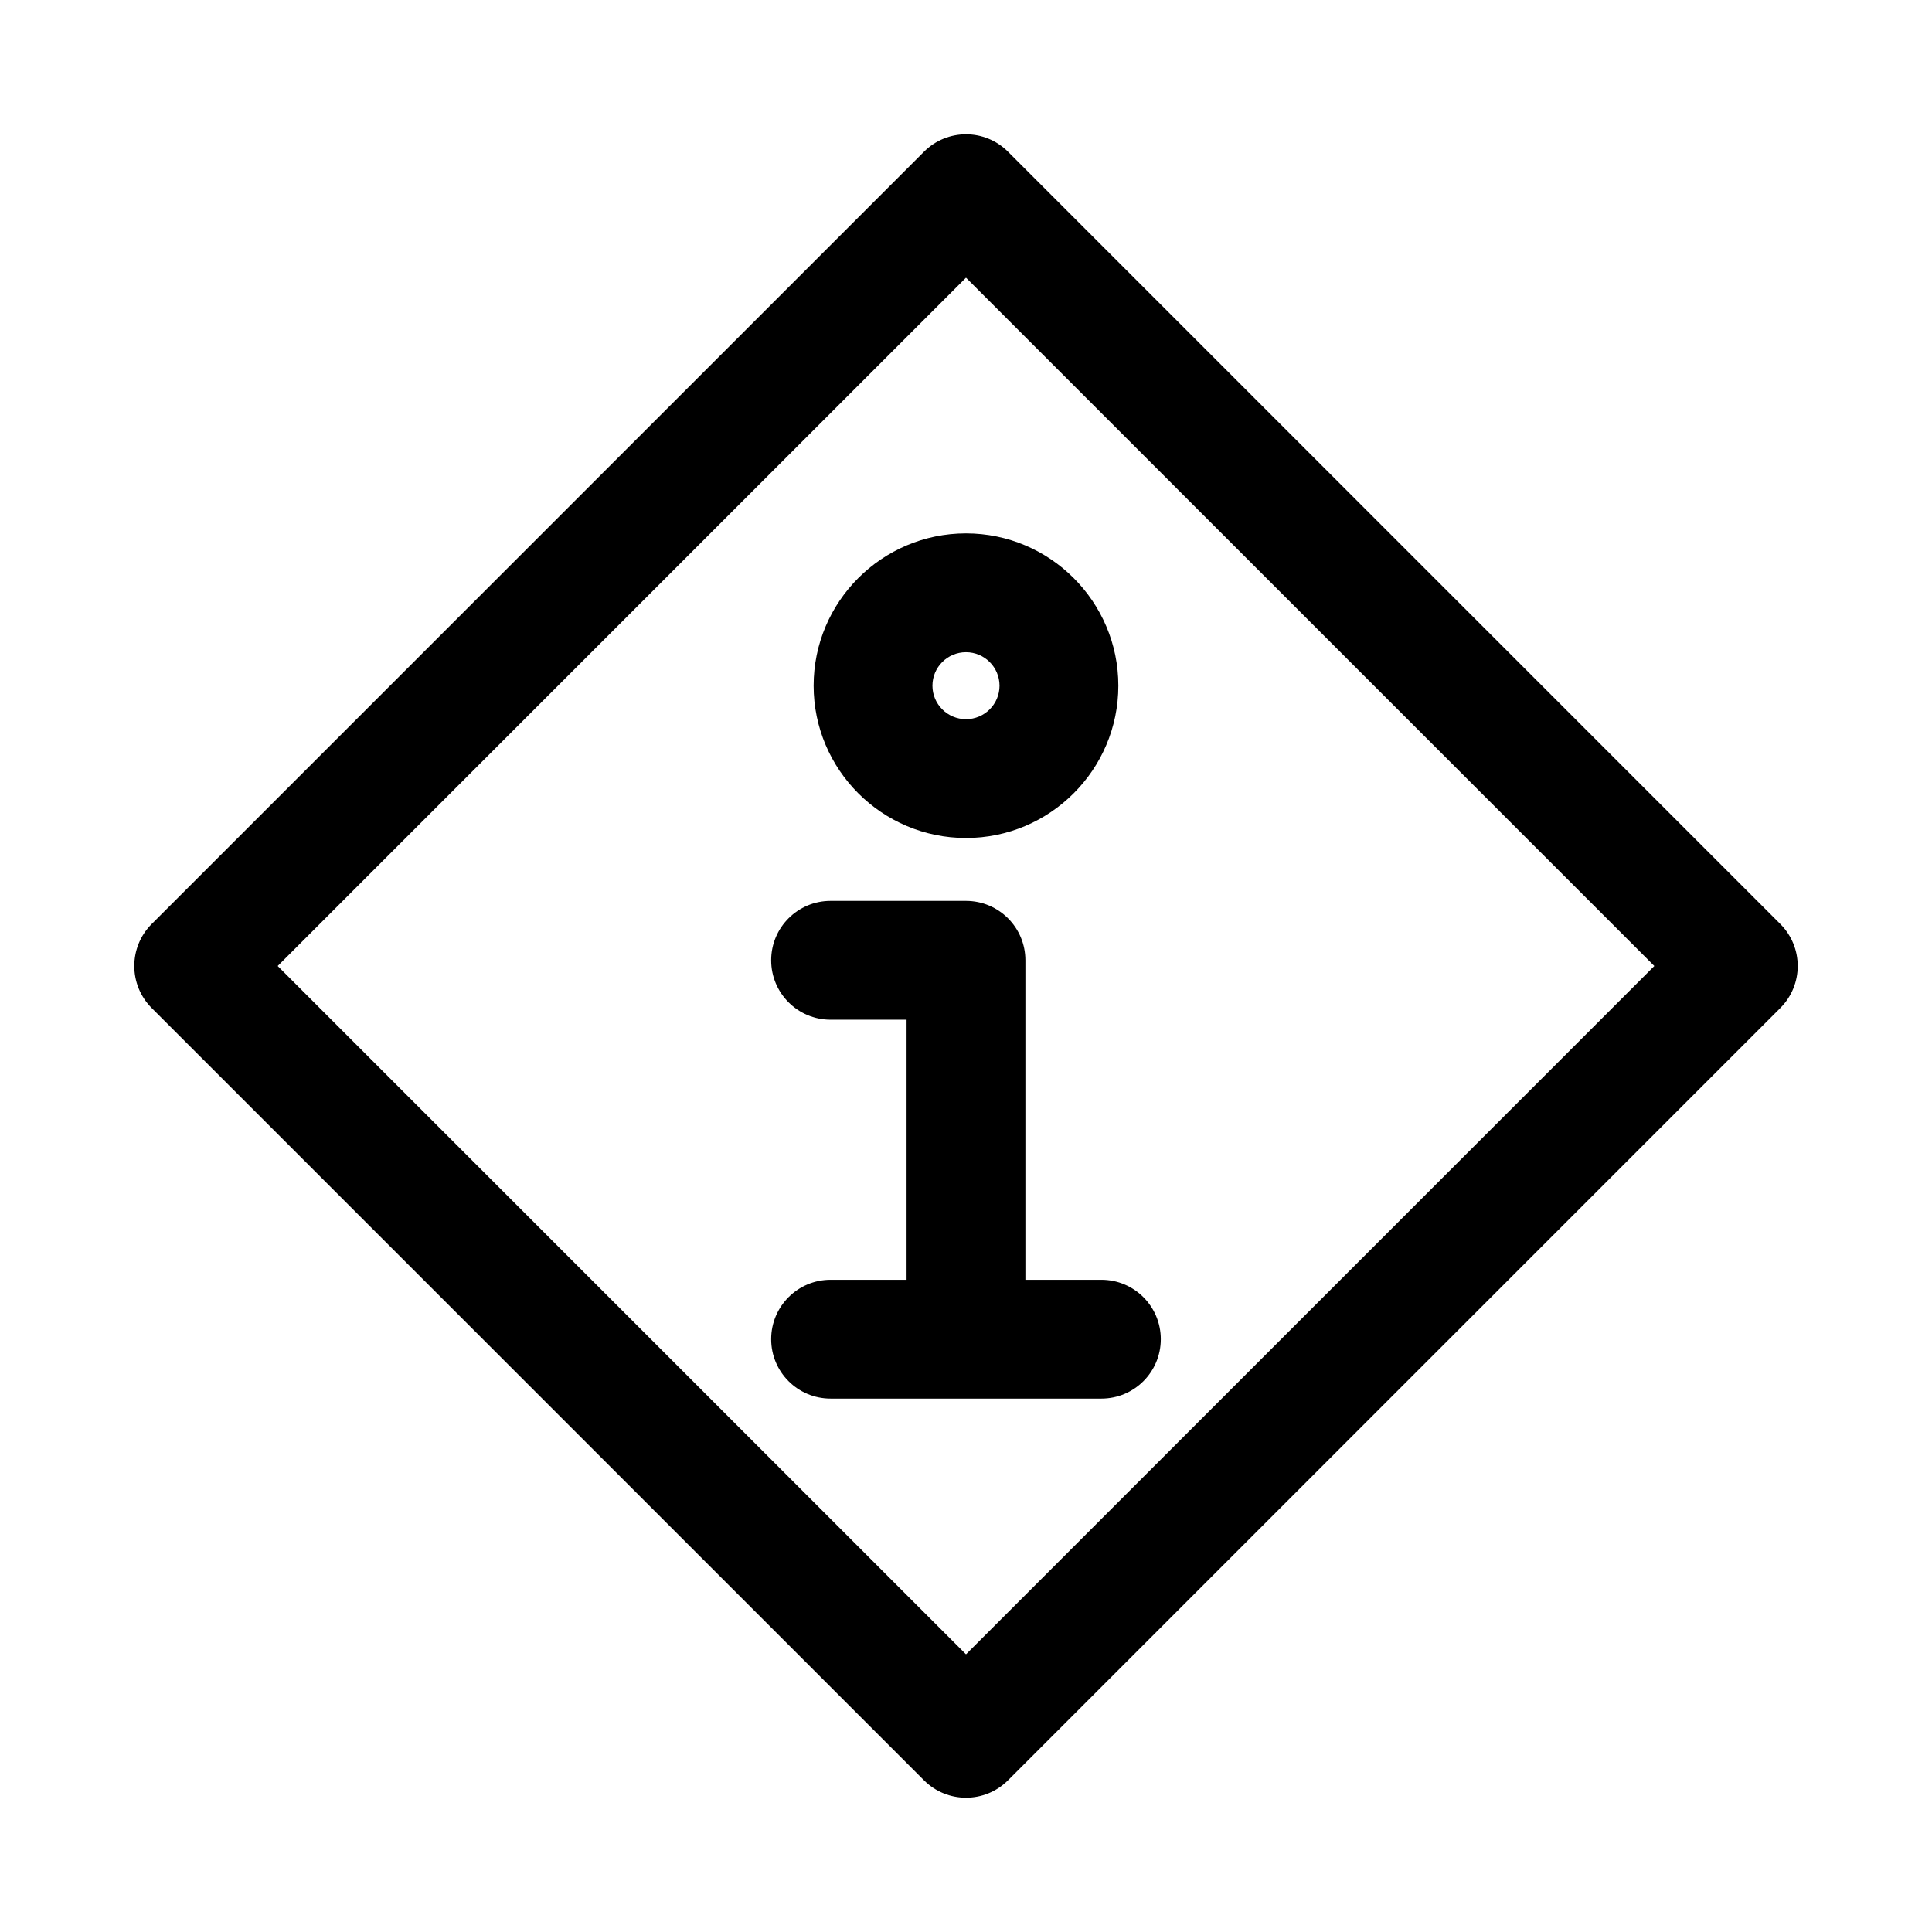 <?xml version="1.0" encoding="UTF-8"?>
<!-- Uploaded to: ICON Repo, www.iconrepo.com, Generator: ICON Repo Mixer Tools -->
<svg fill="#000000" width="800px" height="800px" version="1.1" viewBox="144 144 512 512" xmlns="http://www.w3.org/2000/svg">
 <g>
  <path d="m615.8 388.87-204.67-204.67c-6.148-6.148-16.113-6.148-22.262 0l-204.67 204.67c-6.148 6.148-6.148 16.113 0 22.262l204.67 204.67c6.148 6.148 16.113 6.148 22.262 0l204.67-204.67c6.152-6.148 6.152-16.113 0-22.262zm-215.8 193.54-182.41-182.41 182.41-182.41 182.41 182.41z"/>
  <path d="m359.62 325.71c0 22.254 18.113 40.367 40.375 40.367s40.375-18.113 40.375-40.367c0-22.258-18.113-40.359-40.375-40.359-22.266 0-40.375 18.102-40.375 40.359zm49.262 0c0 4.898-3.981 8.879-8.887 8.879s-8.887-3.981-8.887-8.879c0-4.891 3.981-8.871 8.887-8.871 4.902 0 8.887 3.981 8.887 8.871z"/>
  <path d="m415.74 483.16v-84.672c0-8.695-7.043-15.742-15.742-15.742h-35.887c-8.703 0-15.742 7.051-15.742 15.742 0 8.695 7.043 15.742 15.742 15.742h20.141v68.926h-20.141c-8.703 0-15.742 7.051-15.742 15.742 0 8.695 7.043 15.742 15.742 15.742h71.77c8.703 0 15.742-7.051 15.742-15.742 0-8.695-7.043-15.742-15.742-15.742z"/>
 </g>
</svg>